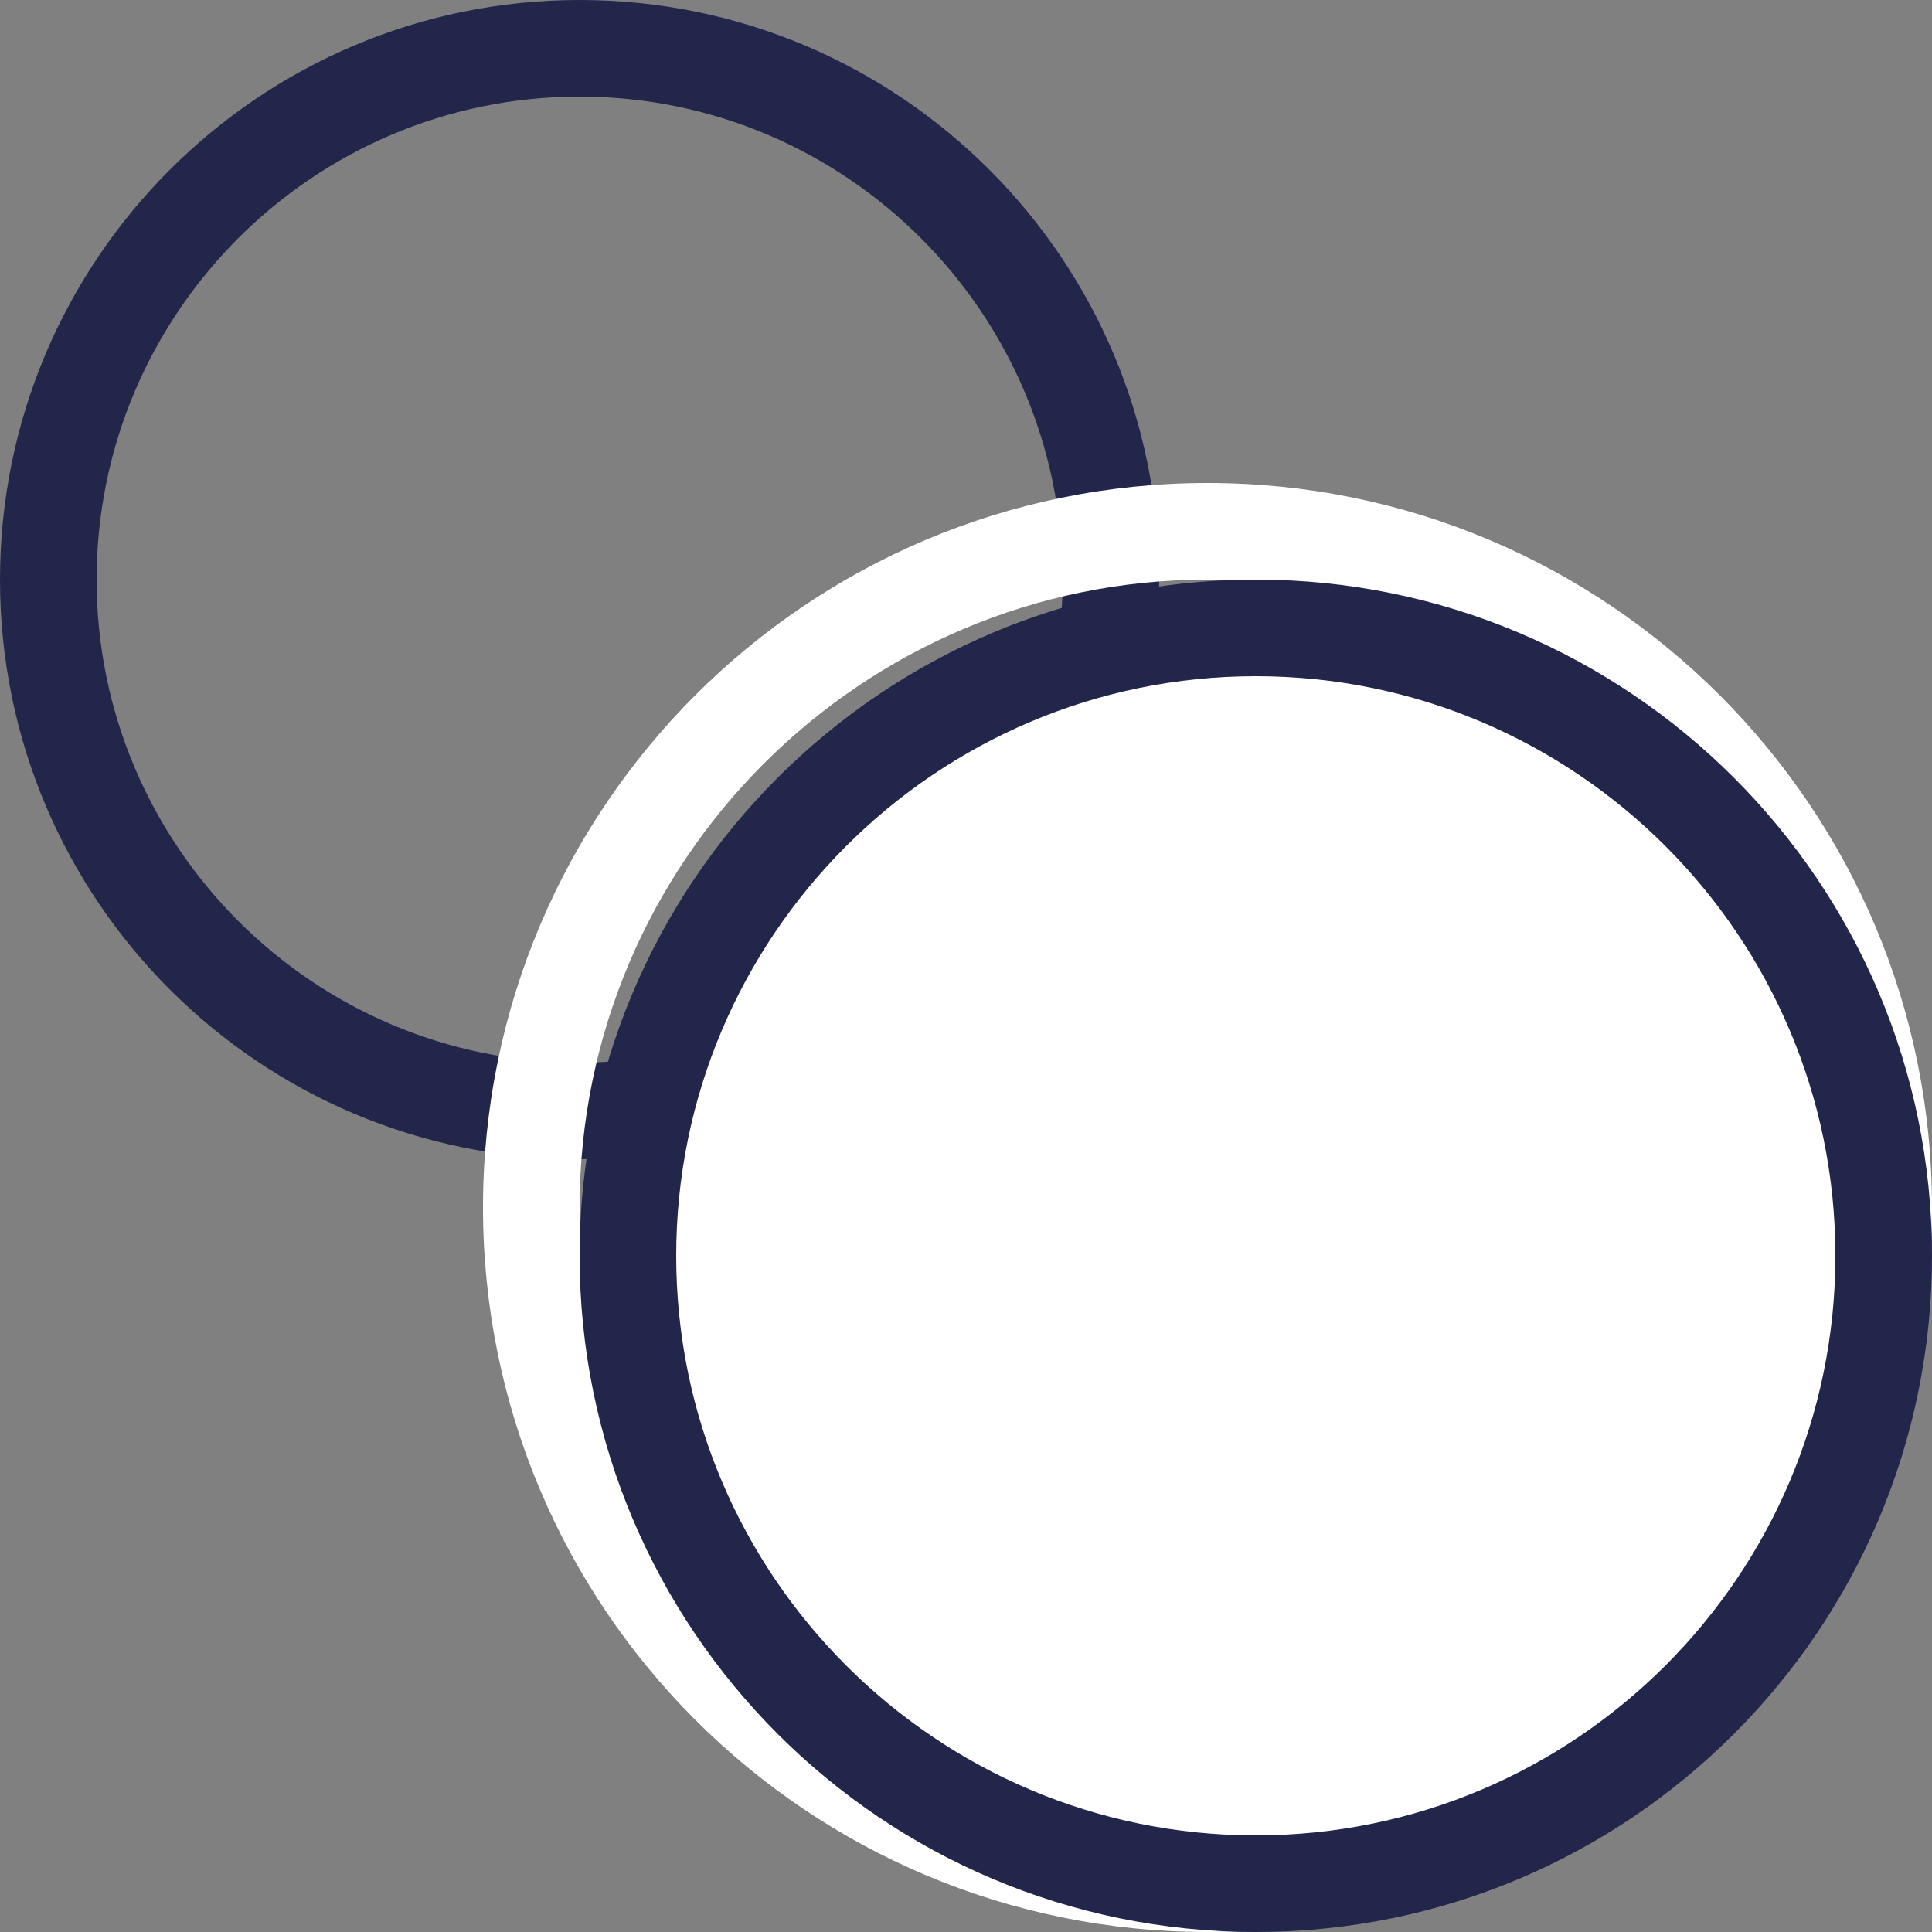 <?xml version="1.0" encoding="UTF-8"?>
<svg width="20px" height="20px" viewBox="0 0 20 20" version="1.1" xmlns="http://www.w3.org/2000/svg" xmlns:xlink="http://www.w3.org/1999/xlink">
    <rect x="0" y="0" width="20" height="20" fill="#808080" stroke="none"/>
    <!-- Generator: sketchtool 57.1 (101010) - https://sketch.com -->
    <title>D38A886F-2550-4AB0-B967-05BF2A25E87A</title>
    <desc>Created with sketchtool.</desc>
    <g id="PAGES" stroke="none" stroke-width="1" fill="none" fill-rule="evenodd">
        <g id="DS-–-Artboard-Aktuality/Prodej-a-pronajem-nemovitosti-Detail-inzeratu-1920px" transform="translate(-260, -349)">
            <g id="Icons/24px/colorPrimary/Person-Copy-Icons/24px/colorPrimary/Price" transform="translate(258, 347)">
                <g id="Group-9" transform="translate(2, 2)">
                    <path d="M6,0 C2.687,0 0,2.687 0,6 C0,9.314 2.687,12 6,12 C9.313,12 12,9.314 12,6 C12,2.687 9.313,0 6,0 M6,1 C8.757,1 11,3.243 11,6 C11,8.757 8.757,11 6,11 C3.243,11 1,8.757 1,6 C1,3.243 3.243,1 6,1" id="Fill-1" fill="#22264B"></path>
                    <path d="M12.5,5 C8.359,5 5,8.359 5,12.5 C5,16.643 8.359,20 12.5,20 C16.641,20 20,16.643 20,12.5 C20,8.359 16.641,5 12.5,5 M12.5,6 C16.084,6 19,8.916 19,12.5 C19,16.084 16.084,19 12.5,19 C8.916,19 6,16.084 6,12.5 C6,8.916 8.916,6 12.5,6" id="Fill-3" fill="#FFFFFF"></path>
                    <path d="M13,19.5 C9.416,19.5 6.5,16.584 6.5,13 C6.5,9.416 9.416,6.5 13,6.5 C16.584,6.5 19.5,9.416 19.5,13 C19.5,16.584 16.584,19.5 13,19.5" id="Fill-5" fill="#FFFFFF"></path>
                    <path d="M13,6 C9.135,6 6,9.135 6,13 C6,16.866 9.135,20 13,20 C16.865,20 20,16.866 20,13 C20,9.135 16.865,6 13,6 M13,7 C16.309,7 19,9.691 19,13 C19,16.309 16.309,19 13,19 C9.691,19 7,16.309 7,13 C7,9.691 9.691,7 13,7" id="Fill-7" fill="#22264B"></path>
                </g>
            </g>
        </g>
    </g>
</svg>